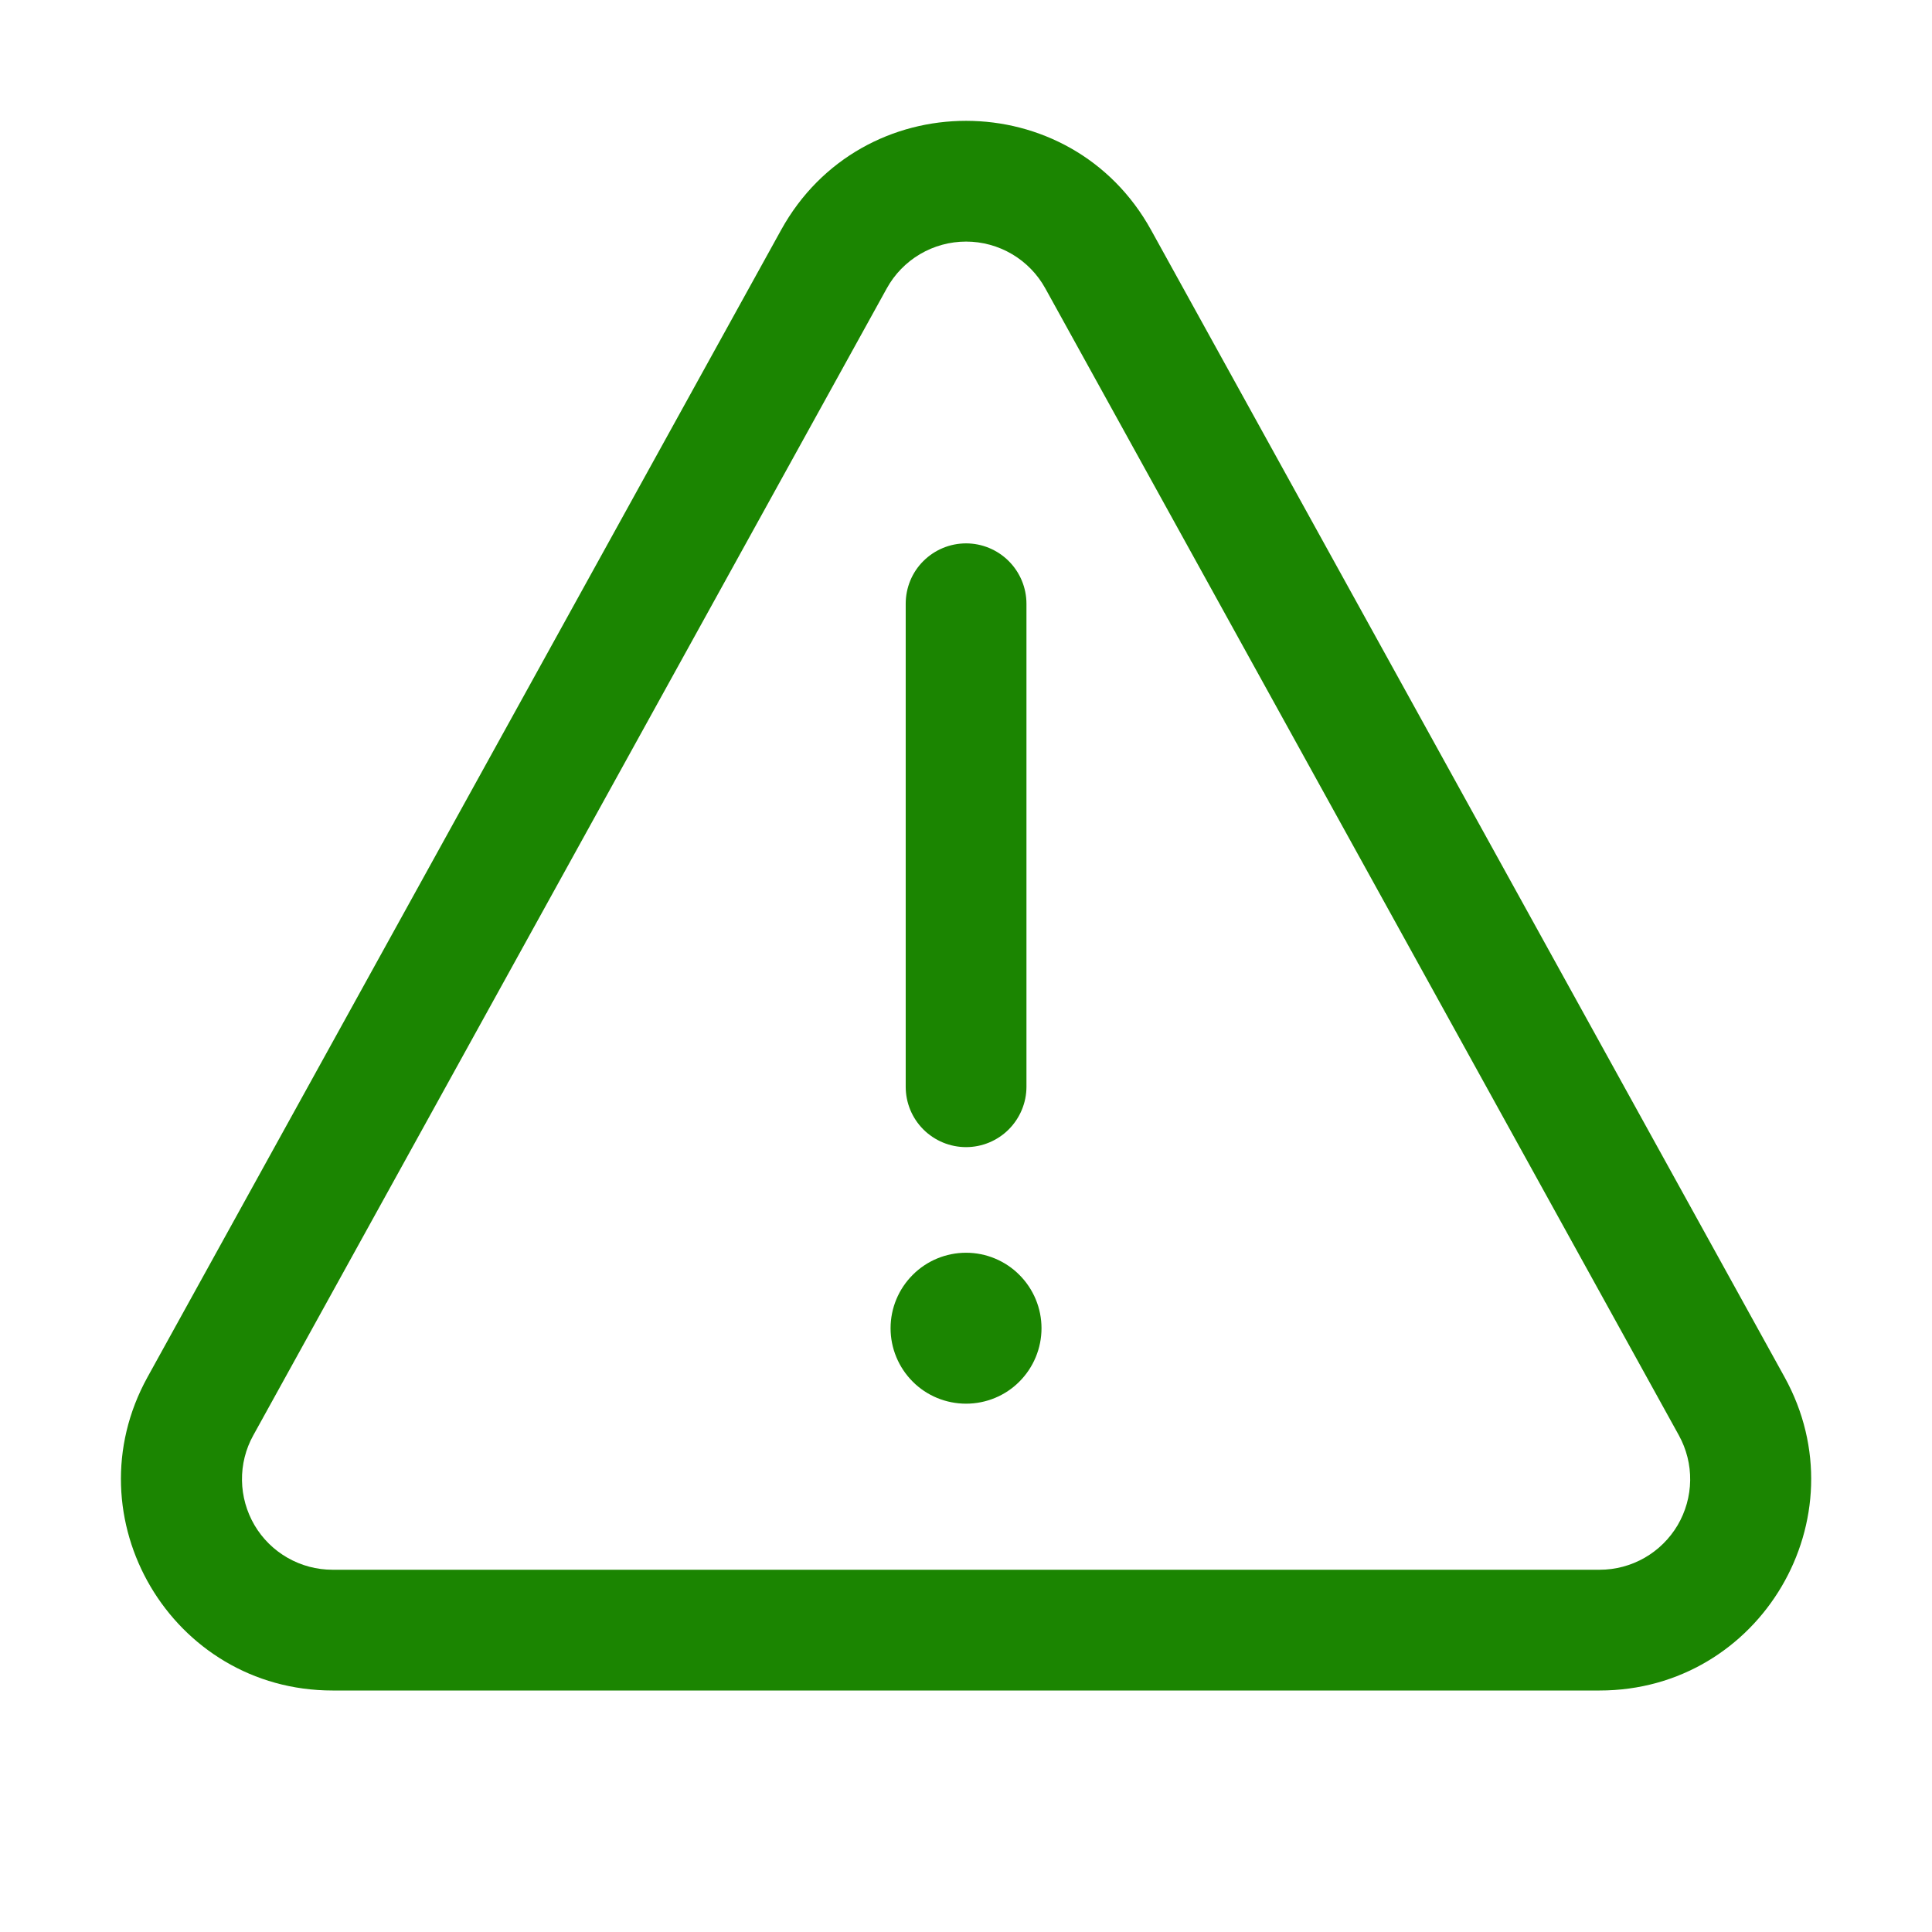 <svg width="24" height="24" viewBox="0 0 24 24" fill="none" xmlns="http://www.w3.org/2000/svg">
<g id="fluent--warning-32-regular 1">
<path id="Vector" d="M12.938 16.5C12.938 16.748 12.839 16.987 12.663 17.163C12.488 17.339 12.249 17.437 12.001 17.437C11.752 17.437 11.513 17.339 11.338 17.163C11.162 16.987 11.063 16.748 11.063 16.5C11.063 16.251 11.162 16.013 11.338 15.837C11.513 15.661 11.752 15.562 12.001 15.562C12.249 15.562 12.488 15.661 12.663 15.837C12.839 16.013 12.938 16.251 12.938 16.5ZM12.001 6.75C11.802 6.75 11.611 6.829 11.47 6.97C11.329 7.11 11.251 7.301 11.251 7.5V13.5C11.251 13.699 11.329 13.889 11.47 14.03C11.611 14.171 11.802 14.25 12.001 14.25C12.199 14.25 12.39 14.171 12.531 14.03C12.671 13.889 12.751 13.699 12.751 13.5V7.5C12.751 7.301 12.671 7.11 12.531 6.97C12.39 6.829 12.199 6.75 12.001 6.75ZM9.703 2.857C10.701 1.049 13.3 1.049 14.299 2.857L22.168 17.106C23.135 18.855 21.869 21 19.871 21H4.131C2.132 21 0.867 18.855 1.833 17.106L9.703 2.857ZM12.985 3.582C12.888 3.406 12.745 3.259 12.572 3.157C12.399 3.055 12.202 3.001 12.001 3.001C11.799 3.001 11.602 3.055 11.429 3.157C11.256 3.259 11.113 3.406 11.016 3.582L3.146 17.831C3.051 18.002 3.003 18.195 3.006 18.391C3.009 18.587 3.063 18.778 3.162 18.947C3.261 19.115 3.403 19.255 3.573 19.352C3.743 19.449 3.935 19.5 4.131 19.5H19.871C20.067 19.5 20.259 19.449 20.429 19.352C20.599 19.255 20.74 19.115 20.84 18.947C20.939 18.778 20.993 18.587 20.996 18.391C20.999 18.195 20.95 18.002 20.856 17.831L12.985 3.582Z" fill="#1B8501"/>
</g>
</svg>
